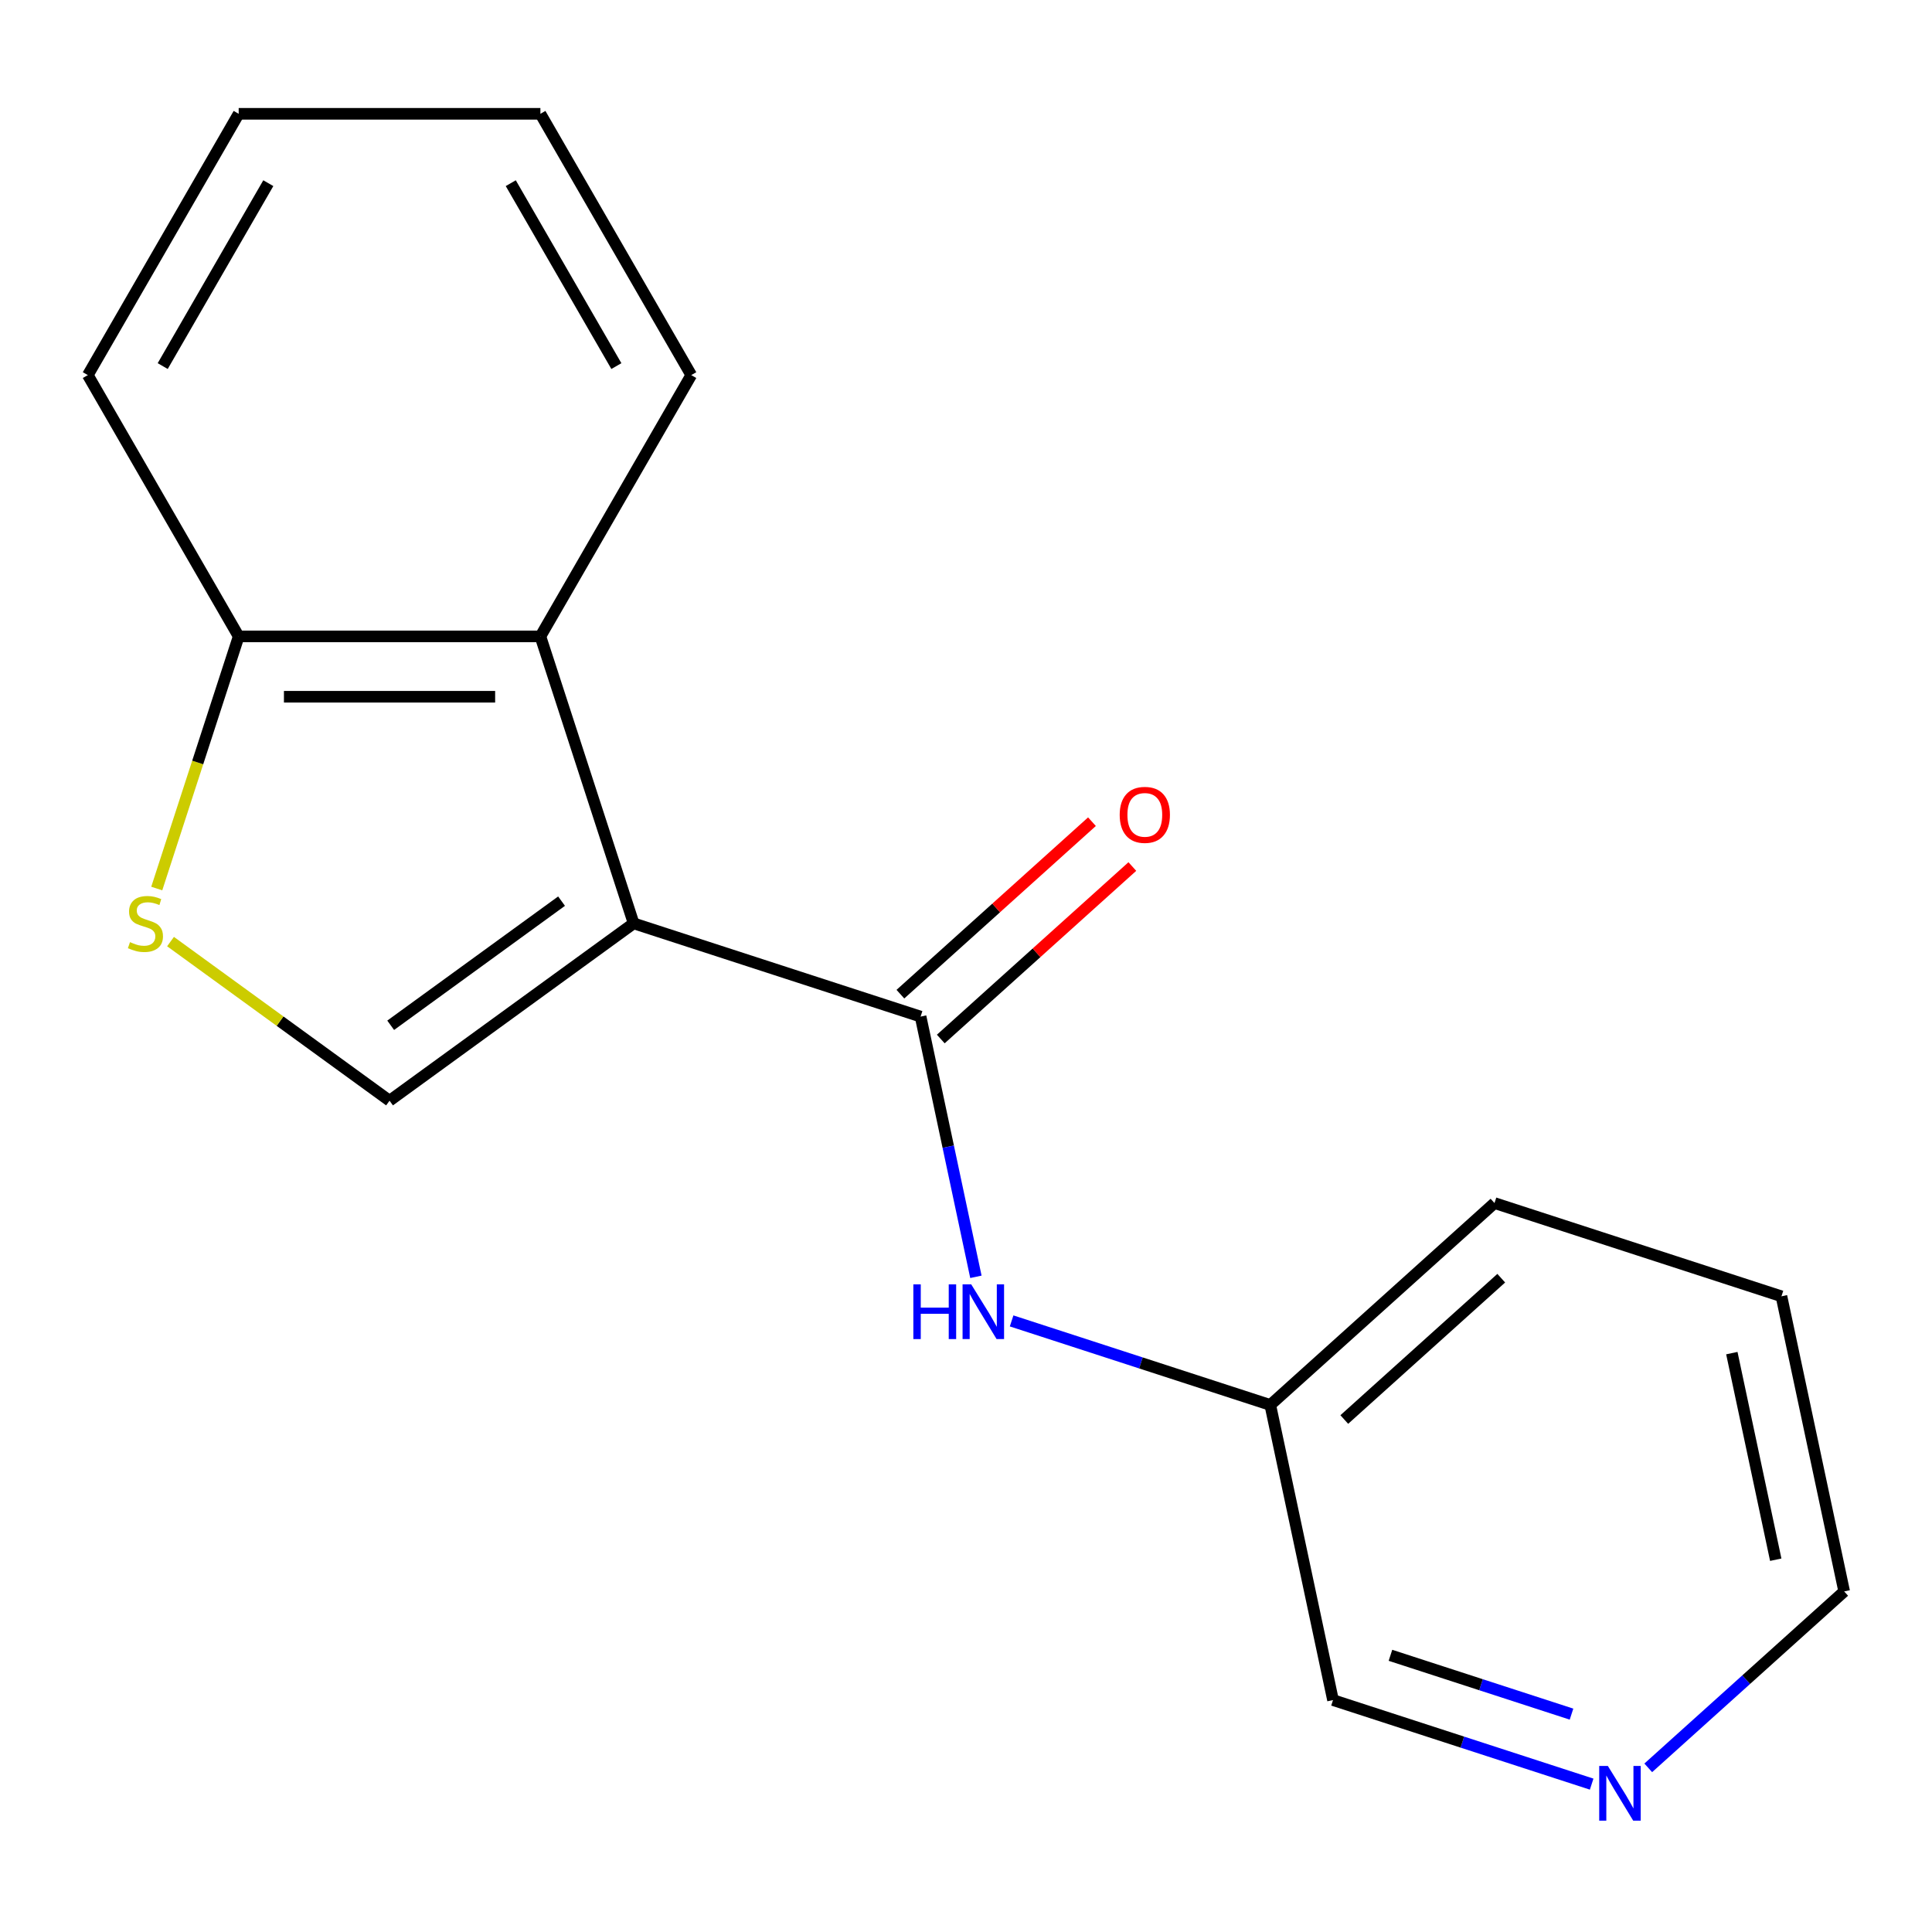 <?xml version='1.0' encoding='iso-8859-1'?>
<svg version='1.1' baseProfile='full'
              xmlns='http://www.w3.org/2000/svg'
                      xmlns:rdkit='http://www.rdkit.org/xml'
                      xmlns:xlink='http://www.w3.org/1999/xlink'
                  xml:space='preserve'
width='1000px' height='1000px' viewBox='0 0 1000 1000'>
<!-- END OF HEADER -->
<rect style='opacity:1.0;fill:#FFFFFF;stroke:none' width='1000' height='1000' x='0' y='0'> </rect>
<path class='bond-0' d='M 327.969,477.928 L 476.496,526.187' style='fill:none;fill-rule:evenodd;stroke:#000000;stroke-width:6px;stroke-linecap:butt;stroke-linejoin:miter;stroke-opacity:1' />
<path class='bond-1' d='M 327.969,477.928 L 201.625,569.723' style='fill:none;fill-rule:evenodd;stroke:#000000;stroke-width:6px;stroke-linecap:butt;stroke-linejoin:miter;stroke-opacity:1' />
<path class='bond-1' d='M 290.659,466.428 L 202.217,530.684' style='fill:none;fill-rule:evenodd;stroke:#000000;stroke-width:6px;stroke-linecap:butt;stroke-linejoin:miter;stroke-opacity:1' />
<path class='bond-2' d='M 327.969,477.928 L 279.71,329.401' style='fill:none;fill-rule:evenodd;stroke:#000000;stroke-width:6px;stroke-linecap:butt;stroke-linejoin:miter;stroke-opacity:1' />
<path class='bond-4' d='M 476.496,526.187 L 490.811,593.534' style='fill:none;fill-rule:evenodd;stroke:#000000;stroke-width:6px;stroke-linecap:butt;stroke-linejoin:miter;stroke-opacity:1' />
<path class='bond-4' d='M 490.811,593.534 L 505.126,660.88' style='fill:none;fill-rule:evenodd;stroke:#0000FF;stroke-width:6px;stroke-linecap:butt;stroke-linejoin:miter;stroke-opacity:1' />
<path class='bond-6' d='M 486.946,537.793 L 536.522,493.154' style='fill:none;fill-rule:evenodd;stroke:#000000;stroke-width:6px;stroke-linecap:butt;stroke-linejoin:miter;stroke-opacity:1' />
<path class='bond-6' d='M 536.522,493.154 L 586.098,448.515' style='fill:none;fill-rule:evenodd;stroke:#FF0000;stroke-width:6px;stroke-linecap:butt;stroke-linejoin:miter;stroke-opacity:1' />
<path class='bond-6' d='M 466.046,514.582 L 515.622,469.943' style='fill:none;fill-rule:evenodd;stroke:#000000;stroke-width:6px;stroke-linecap:butt;stroke-linejoin:miter;stroke-opacity:1' />
<path class='bond-6' d='M 515.622,469.943 L 565.199,425.304' style='fill:none;fill-rule:evenodd;stroke:#FF0000;stroke-width:6px;stroke-linecap:butt;stroke-linejoin:miter;stroke-opacity:1' />
<path class='bond-3' d='M 201.625,569.723 L 144.945,528.542' style='fill:none;fill-rule:evenodd;stroke:#000000;stroke-width:6px;stroke-linecap:butt;stroke-linejoin:miter;stroke-opacity:1' />
<path class='bond-3' d='M 144.945,528.542 L 88.265,487.362' style='fill:none;fill-rule:evenodd;stroke:#CCCC00;stroke-width:6px;stroke-linecap:butt;stroke-linejoin:miter;stroke-opacity:1' />
<path class='bond-5' d='M 279.71,329.401 L 123.54,329.401' style='fill:none;fill-rule:evenodd;stroke:#000000;stroke-width:6px;stroke-linecap:butt;stroke-linejoin:miter;stroke-opacity:1' />
<path class='bond-5' d='M 256.284,360.635 L 146.965,360.635' style='fill:none;fill-rule:evenodd;stroke:#000000;stroke-width:6px;stroke-linecap:butt;stroke-linejoin:miter;stroke-opacity:1' />
<path class='bond-9' d='M 279.71,329.401 L 357.795,194.154' style='fill:none;fill-rule:evenodd;stroke:#000000;stroke-width:6px;stroke-linecap:butt;stroke-linejoin:miter;stroke-opacity:1' />
<path class='bond-17' d='M 81.137,459.904 L 102.338,394.652' style='fill:none;fill-rule:evenodd;stroke:#CCCC00;stroke-width:6px;stroke-linecap:butt;stroke-linejoin:miter;stroke-opacity:1' />
<path class='bond-17' d='M 102.338,394.652 L 123.54,329.401' style='fill:none;fill-rule:evenodd;stroke:#000000;stroke-width:6px;stroke-linecap:butt;stroke-linejoin:miter;stroke-opacity:1' />
<path class='bond-8' d='M 523.61,683.703 L 590.551,705.453' style='fill:none;fill-rule:evenodd;stroke:#0000FF;stroke-width:6px;stroke-linecap:butt;stroke-linejoin:miter;stroke-opacity:1' />
<path class='bond-8' d='M 590.551,705.453 L 657.492,727.204' style='fill:none;fill-rule:evenodd;stroke:#000000;stroke-width:6px;stroke-linecap:butt;stroke-linejoin:miter;stroke-opacity:1' />
<path class='bond-12' d='M 123.54,329.401 L 45.455,194.154' style='fill:none;fill-rule:evenodd;stroke:#000000;stroke-width:6px;stroke-linecap:butt;stroke-linejoin:miter;stroke-opacity:1' />
<path class='bond-7' d='M 823.844,923.463 L 756.903,901.712' style='fill:none;fill-rule:evenodd;stroke:#0000FF;stroke-width:6px;stroke-linecap:butt;stroke-linejoin:miter;stroke-opacity:1' />
<path class='bond-7' d='M 756.903,901.712 L 689.962,879.961' style='fill:none;fill-rule:evenodd;stroke:#000000;stroke-width:6px;stroke-linecap:butt;stroke-linejoin:miter;stroke-opacity:1' />
<path class='bond-7' d='M 813.414,887.232 L 766.555,872.007' style='fill:none;fill-rule:evenodd;stroke:#0000FF;stroke-width:6px;stroke-linecap:butt;stroke-linejoin:miter;stroke-opacity:1' />
<path class='bond-7' d='M 766.555,872.007 L 719.696,856.781' style='fill:none;fill-rule:evenodd;stroke:#000000;stroke-width:6px;stroke-linecap:butt;stroke-linejoin:miter;stroke-opacity:1' />
<path class='bond-19' d='M 853.133,915.035 L 903.839,869.379' style='fill:none;fill-rule:evenodd;stroke:#0000FF;stroke-width:6px;stroke-linecap:butt;stroke-linejoin:miter;stroke-opacity:1' />
<path class='bond-19' d='M 903.839,869.379 L 954.545,823.722' style='fill:none;fill-rule:evenodd;stroke:#000000;stroke-width:6px;stroke-linecap:butt;stroke-linejoin:miter;stroke-opacity:1' />
<path class='bond-10' d='M 657.492,727.204 L 689.962,879.961' style='fill:none;fill-rule:evenodd;stroke:#000000;stroke-width:6px;stroke-linecap:butt;stroke-linejoin:miter;stroke-opacity:1' />
<path class='bond-13' d='M 657.492,727.204 L 773.549,622.706' style='fill:none;fill-rule:evenodd;stroke:#000000;stroke-width:6px;stroke-linecap:butt;stroke-linejoin:miter;stroke-opacity:1' />
<path class='bond-13' d='M 695.8,734.741 L 777.04,661.592' style='fill:none;fill-rule:evenodd;stroke:#000000;stroke-width:6px;stroke-linecap:butt;stroke-linejoin:miter;stroke-opacity:1' />
<path class='bond-14' d='M 357.795,194.154 L 279.71,58.907' style='fill:none;fill-rule:evenodd;stroke:#000000;stroke-width:6px;stroke-linecap:butt;stroke-linejoin:miter;stroke-opacity:1' />
<path class='bond-14' d='M 319.033,189.484 L 264.373,94.811' style='fill:none;fill-rule:evenodd;stroke:#000000;stroke-width:6px;stroke-linecap:butt;stroke-linejoin:miter;stroke-opacity:1' />
<path class='bond-11' d='M 954.545,823.722 L 922.076,670.965' style='fill:none;fill-rule:evenodd;stroke:#000000;stroke-width:6px;stroke-linecap:butt;stroke-linejoin:miter;stroke-opacity:1' />
<path class='bond-11' d='M 919.124,807.303 L 896.395,700.372' style='fill:none;fill-rule:evenodd;stroke:#000000;stroke-width:6px;stroke-linecap:butt;stroke-linejoin:miter;stroke-opacity:1' />
<path class='bond-18' d='M 45.455,194.154 L 123.54,58.907' style='fill:none;fill-rule:evenodd;stroke:#000000;stroke-width:6px;stroke-linecap:butt;stroke-linejoin:miter;stroke-opacity:1' />
<path class='bond-18' d='M 84.217,189.484 L 138.876,94.811' style='fill:none;fill-rule:evenodd;stroke:#000000;stroke-width:6px;stroke-linecap:butt;stroke-linejoin:miter;stroke-opacity:1' />
<path class='bond-15' d='M 773.549,622.706 L 922.076,670.965' style='fill:none;fill-rule:evenodd;stroke:#000000;stroke-width:6px;stroke-linecap:butt;stroke-linejoin:miter;stroke-opacity:1' />
<path class='bond-16' d='M 279.71,58.907 L 123.54,58.907' style='fill:none;fill-rule:evenodd;stroke:#000000;stroke-width:6px;stroke-linecap:butt;stroke-linejoin:miter;stroke-opacity:1' />
<path  class='atom-4' d='M 67.28 487.648
Q 67.6 487.768, 68.92 488.328
Q 70.24 488.888, 71.68 489.248
Q 73.16 489.568, 74.6 489.568
Q 77.28 489.568, 78.84 488.288
Q 80.4 486.968, 80.4 484.688
Q 80.4 483.128, 79.6 482.168
Q 78.84 481.208, 77.64 480.688
Q 76.44 480.168, 74.44 479.568
Q 71.92 478.808, 70.4 478.088
Q 68.92 477.368, 67.84 475.848
Q 66.8 474.328, 66.8 471.768
Q 66.8 468.208, 69.2 466.008
Q 71.64 463.808, 76.44 463.808
Q 79.72 463.808, 83.44 465.368
L 82.52 468.448
Q 79.12 467.048, 76.56 467.048
Q 73.8 467.048, 72.28 468.208
Q 70.76 469.328, 70.8 471.288
Q 70.8 472.808, 71.56 473.728
Q 72.36 474.648, 73.48 475.168
Q 74.64 475.688, 76.56 476.288
Q 79.12 477.088, 80.64 477.888
Q 82.16 478.688, 83.24 480.328
Q 84.36 481.928, 84.36 484.688
Q 84.36 488.608, 81.72 490.728
Q 79.12 492.808, 74.76 492.808
Q 72.24 492.808, 70.32 492.248
Q 68.44 491.728, 66.2 490.808
L 67.28 487.648
' fill='#CCCC00'/>
<path  class='atom-5' d='M 472.745 664.785
L 476.585 664.785
L 476.585 676.825
L 491.065 676.825
L 491.065 664.785
L 494.905 664.785
L 494.905 693.105
L 491.065 693.105
L 491.065 680.025
L 476.585 680.025
L 476.585 693.105
L 472.745 693.105
L 472.745 664.785
' fill='#0000FF'/>
<path  class='atom-5' d='M 502.705 664.785
L 511.985 679.785
Q 512.905 681.265, 514.385 683.945
Q 515.865 686.625, 515.945 686.785
L 515.945 664.785
L 519.705 664.785
L 519.705 693.105
L 515.825 693.105
L 505.865 676.705
Q 504.705 674.785, 503.465 672.585
Q 502.265 670.385, 501.905 669.705
L 501.905 693.105
L 498.225 693.105
L 498.225 664.785
L 502.705 664.785
' fill='#0000FF'/>
<path  class='atom-7' d='M 579.553 421.769
Q 579.553 414.969, 582.913 411.169
Q 586.273 407.369, 592.553 407.369
Q 598.833 407.369, 602.193 411.169
Q 605.553 414.969, 605.553 421.769
Q 605.553 428.649, 602.153 432.569
Q 598.753 436.449, 592.553 436.449
Q 586.313 436.449, 582.913 432.569
Q 579.553 428.689, 579.553 421.769
M 592.553 433.249
Q 596.873 433.249, 599.193 430.369
Q 601.553 427.449, 601.553 421.769
Q 601.553 416.209, 599.193 413.409
Q 596.873 410.569, 592.553 410.569
Q 588.233 410.569, 585.873 413.369
Q 583.553 416.169, 583.553 421.769
Q 583.553 427.489, 585.873 430.369
Q 588.233 433.249, 592.553 433.249
' fill='#FF0000'/>
<path  class='atom-8' d='M 832.228 914.061
L 841.508 929.061
Q 842.428 930.541, 843.908 933.221
Q 845.388 935.901, 845.468 936.061
L 845.468 914.061
L 849.228 914.061
L 849.228 942.381
L 845.348 942.381
L 835.388 925.981
Q 834.228 924.061, 832.988 921.861
Q 831.788 919.661, 831.428 918.981
L 831.428 942.381
L 827.748 942.381
L 827.748 914.061
L 832.228 914.061
' fill='#0000FF'/>
</svg>
